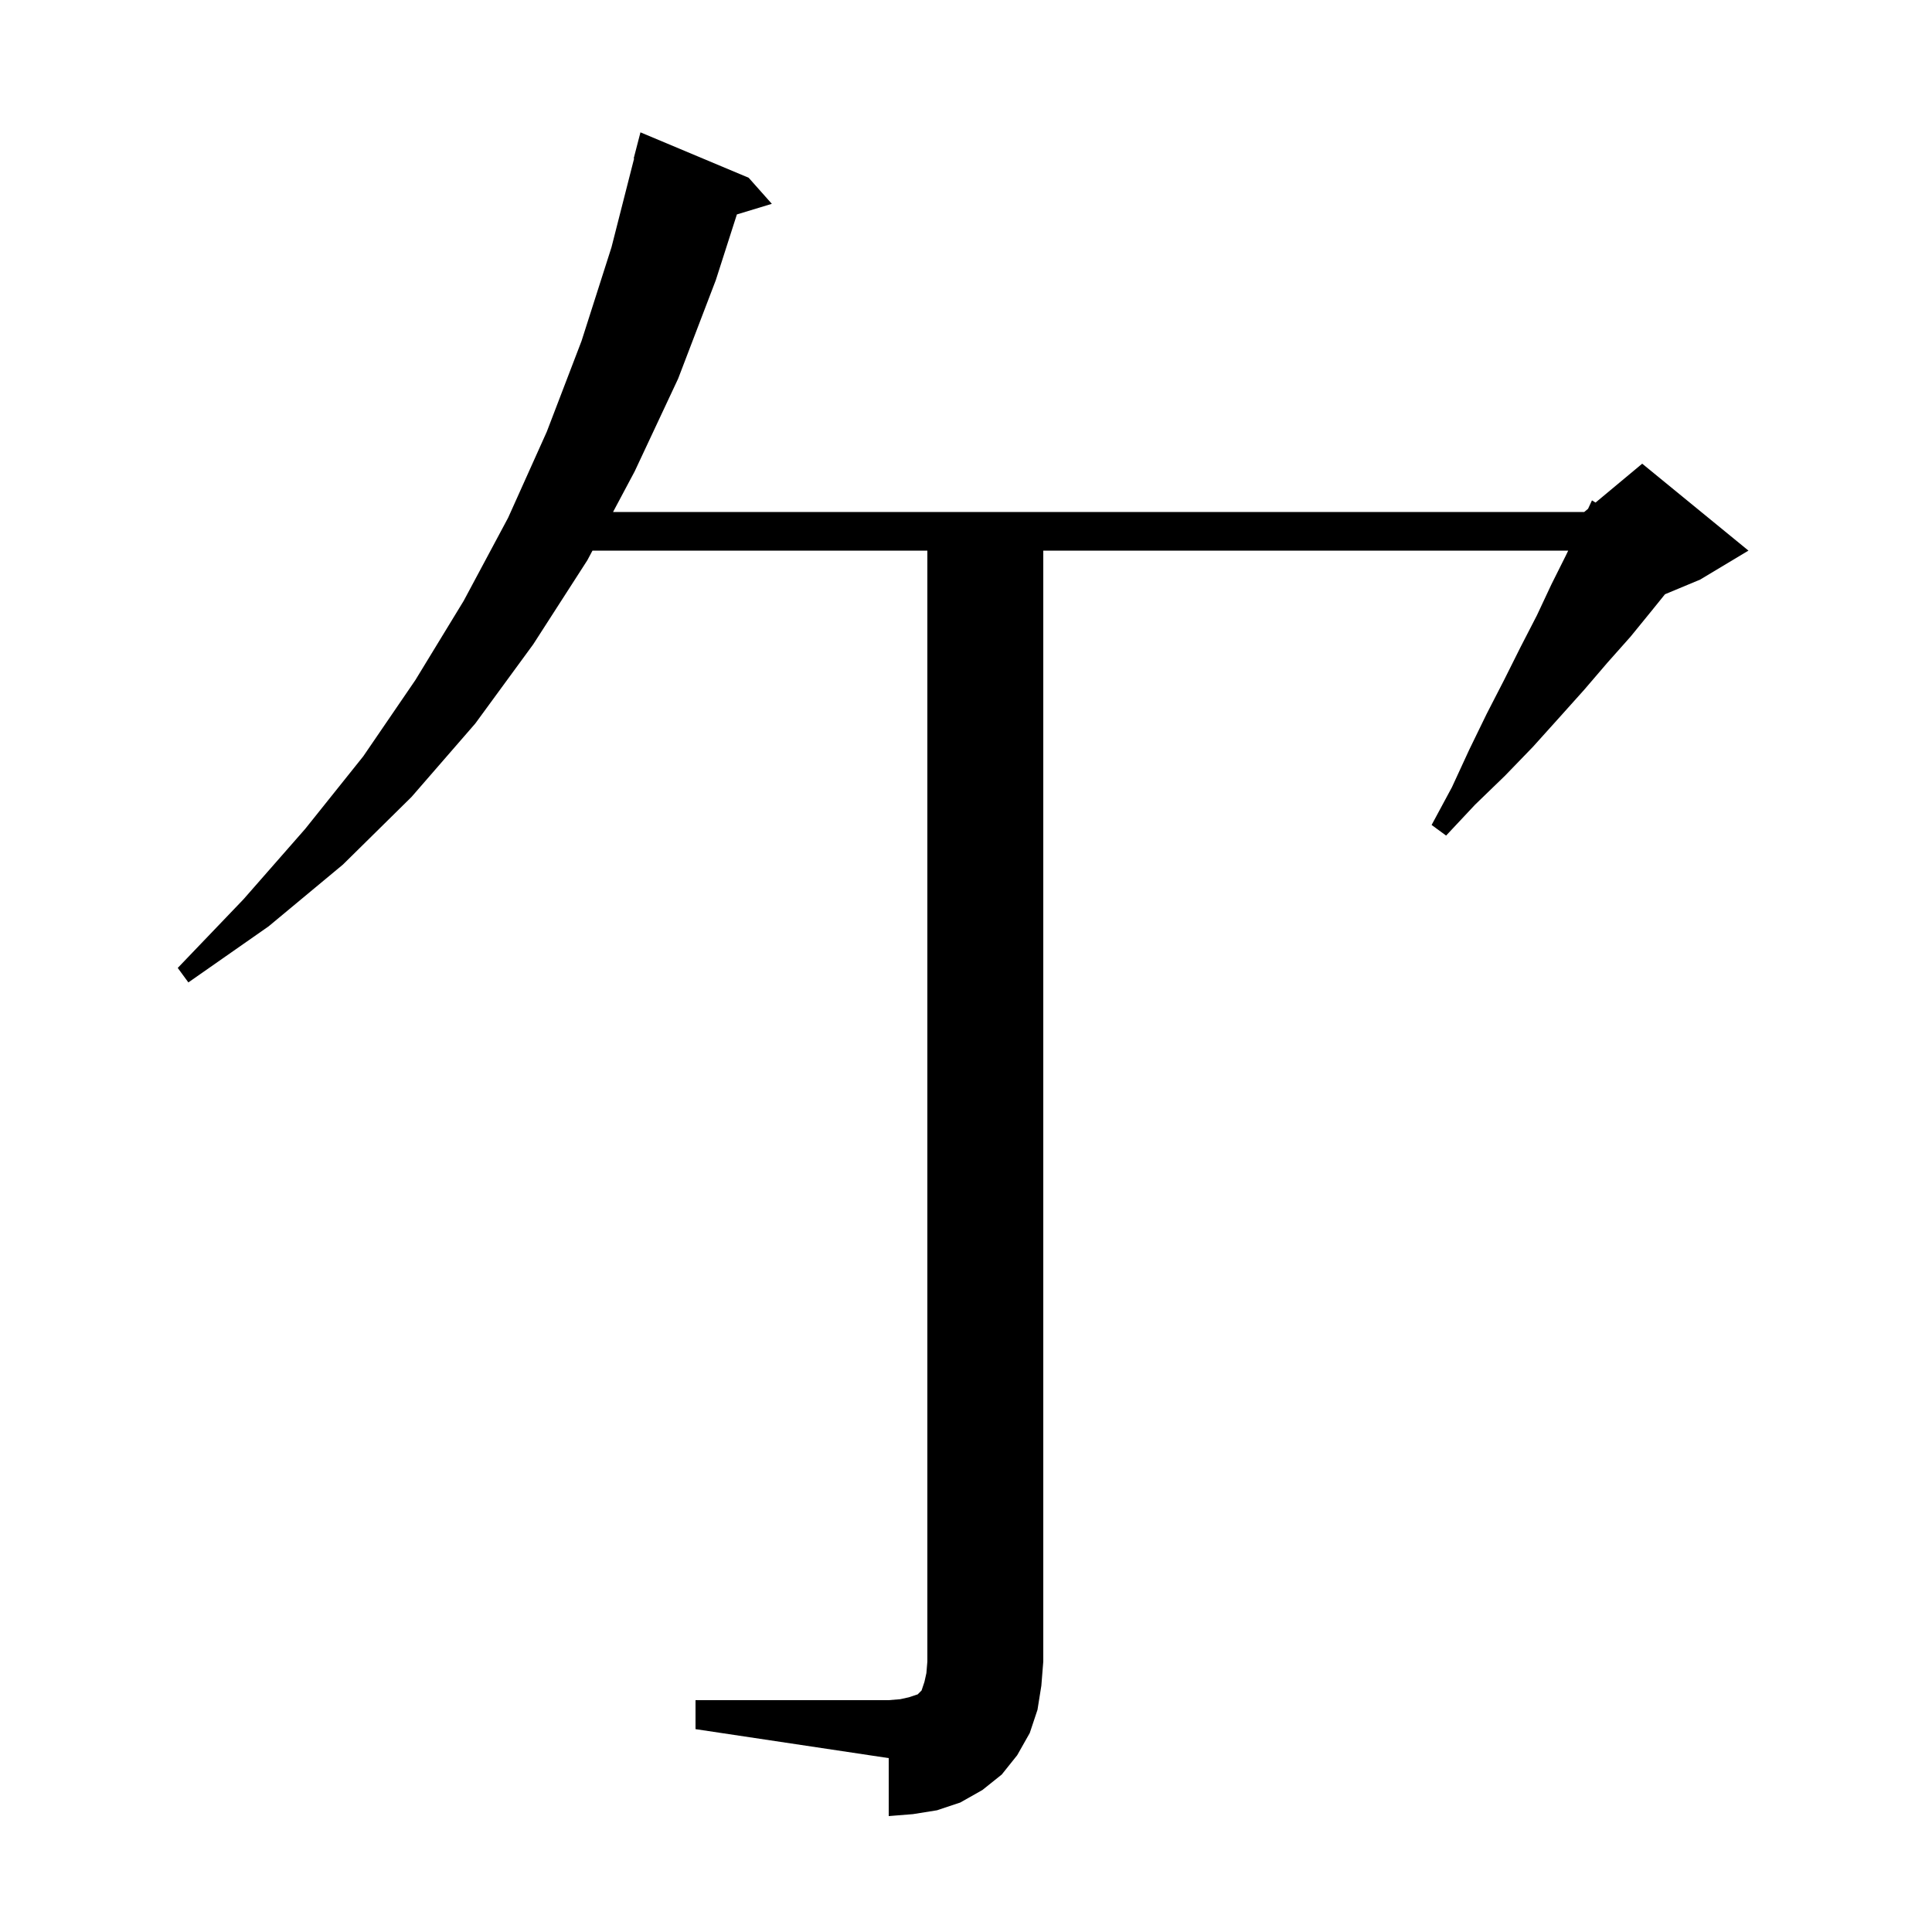 <svg xmlns="http://www.w3.org/2000/svg" xmlns:xlink="http://www.w3.org/1999/xlink" version="1.1" baseProfile="full" viewBox="0 0 200 200" width="200" height="200">
<g fill="black">
<path d="M 72.0 176.0 L 92.0 176.0 L 93.2 175.9 L 94.1 175.7 L 95.0 175.4 L 95.4 175.0 L 95.7 174.1 L 95.9 173.2 L 96.0 172.0 L 96.0 57.0 L 61.333 57.0 L 60.8 58.0 L 55.2 66.7 L 49.2 74.9 L 42.6 82.5 L 35.5 89.5 L 27.8 95.9 L 19.5 101.7 L 18.4 100.2 L 25.2 93.1 L 31.6 85.8 L 37.6 78.3 L 43.0 70.4 L 48.0 62.2 L 52.6 53.6 L 56.6 44.7 L 60.2 35.3 L 63.3 25.6 L 65.643 16.407 L 65.6 16.4 L 66.3 13.7 L 77.5 18.4 L 79.9 21.1 L 76.282 22.198 L 74.1 29.0 L 70.2 39.2 L 65.7 48.8 L 63.463 53.0 L 164.0 53.0 L 164.396 52.67 L 164.8 51.8 L 165.169 52.026 L 170.0 48.0 L 181.0 57.0 L 176.0 60.0 L 172.359 61.517 L 171.0 63.2 L 168.8 65.9 L 166.4 68.6 L 164.0 71.4 L 161.4 74.3 L 158.7 77.3 L 155.8 80.3 L 152.7 83.3 L 149.7 86.5 L 148.2 85.4 L 150.3 81.5 L 152.1 77.6 L 153.9 73.9 L 155.7 70.4 L 157.4 67.0 L 159.1 63.7 L 160.6 60.5 L 162.1 57.5 L 162.341 57.0 L 108.0 57.0 L 108.0 172.0 L 107.8 174.5 L 107.4 177.0 L 106.6 179.4 L 105.3 181.7 L 103.7 183.7 L 101.7 185.3 L 99.4 186.6 L 97.0 187.4 L 94.5 187.8 L 92.0 188.0 L 92.0 182.0 L 72.0 179.0 Z " />
</g>
</svg>

